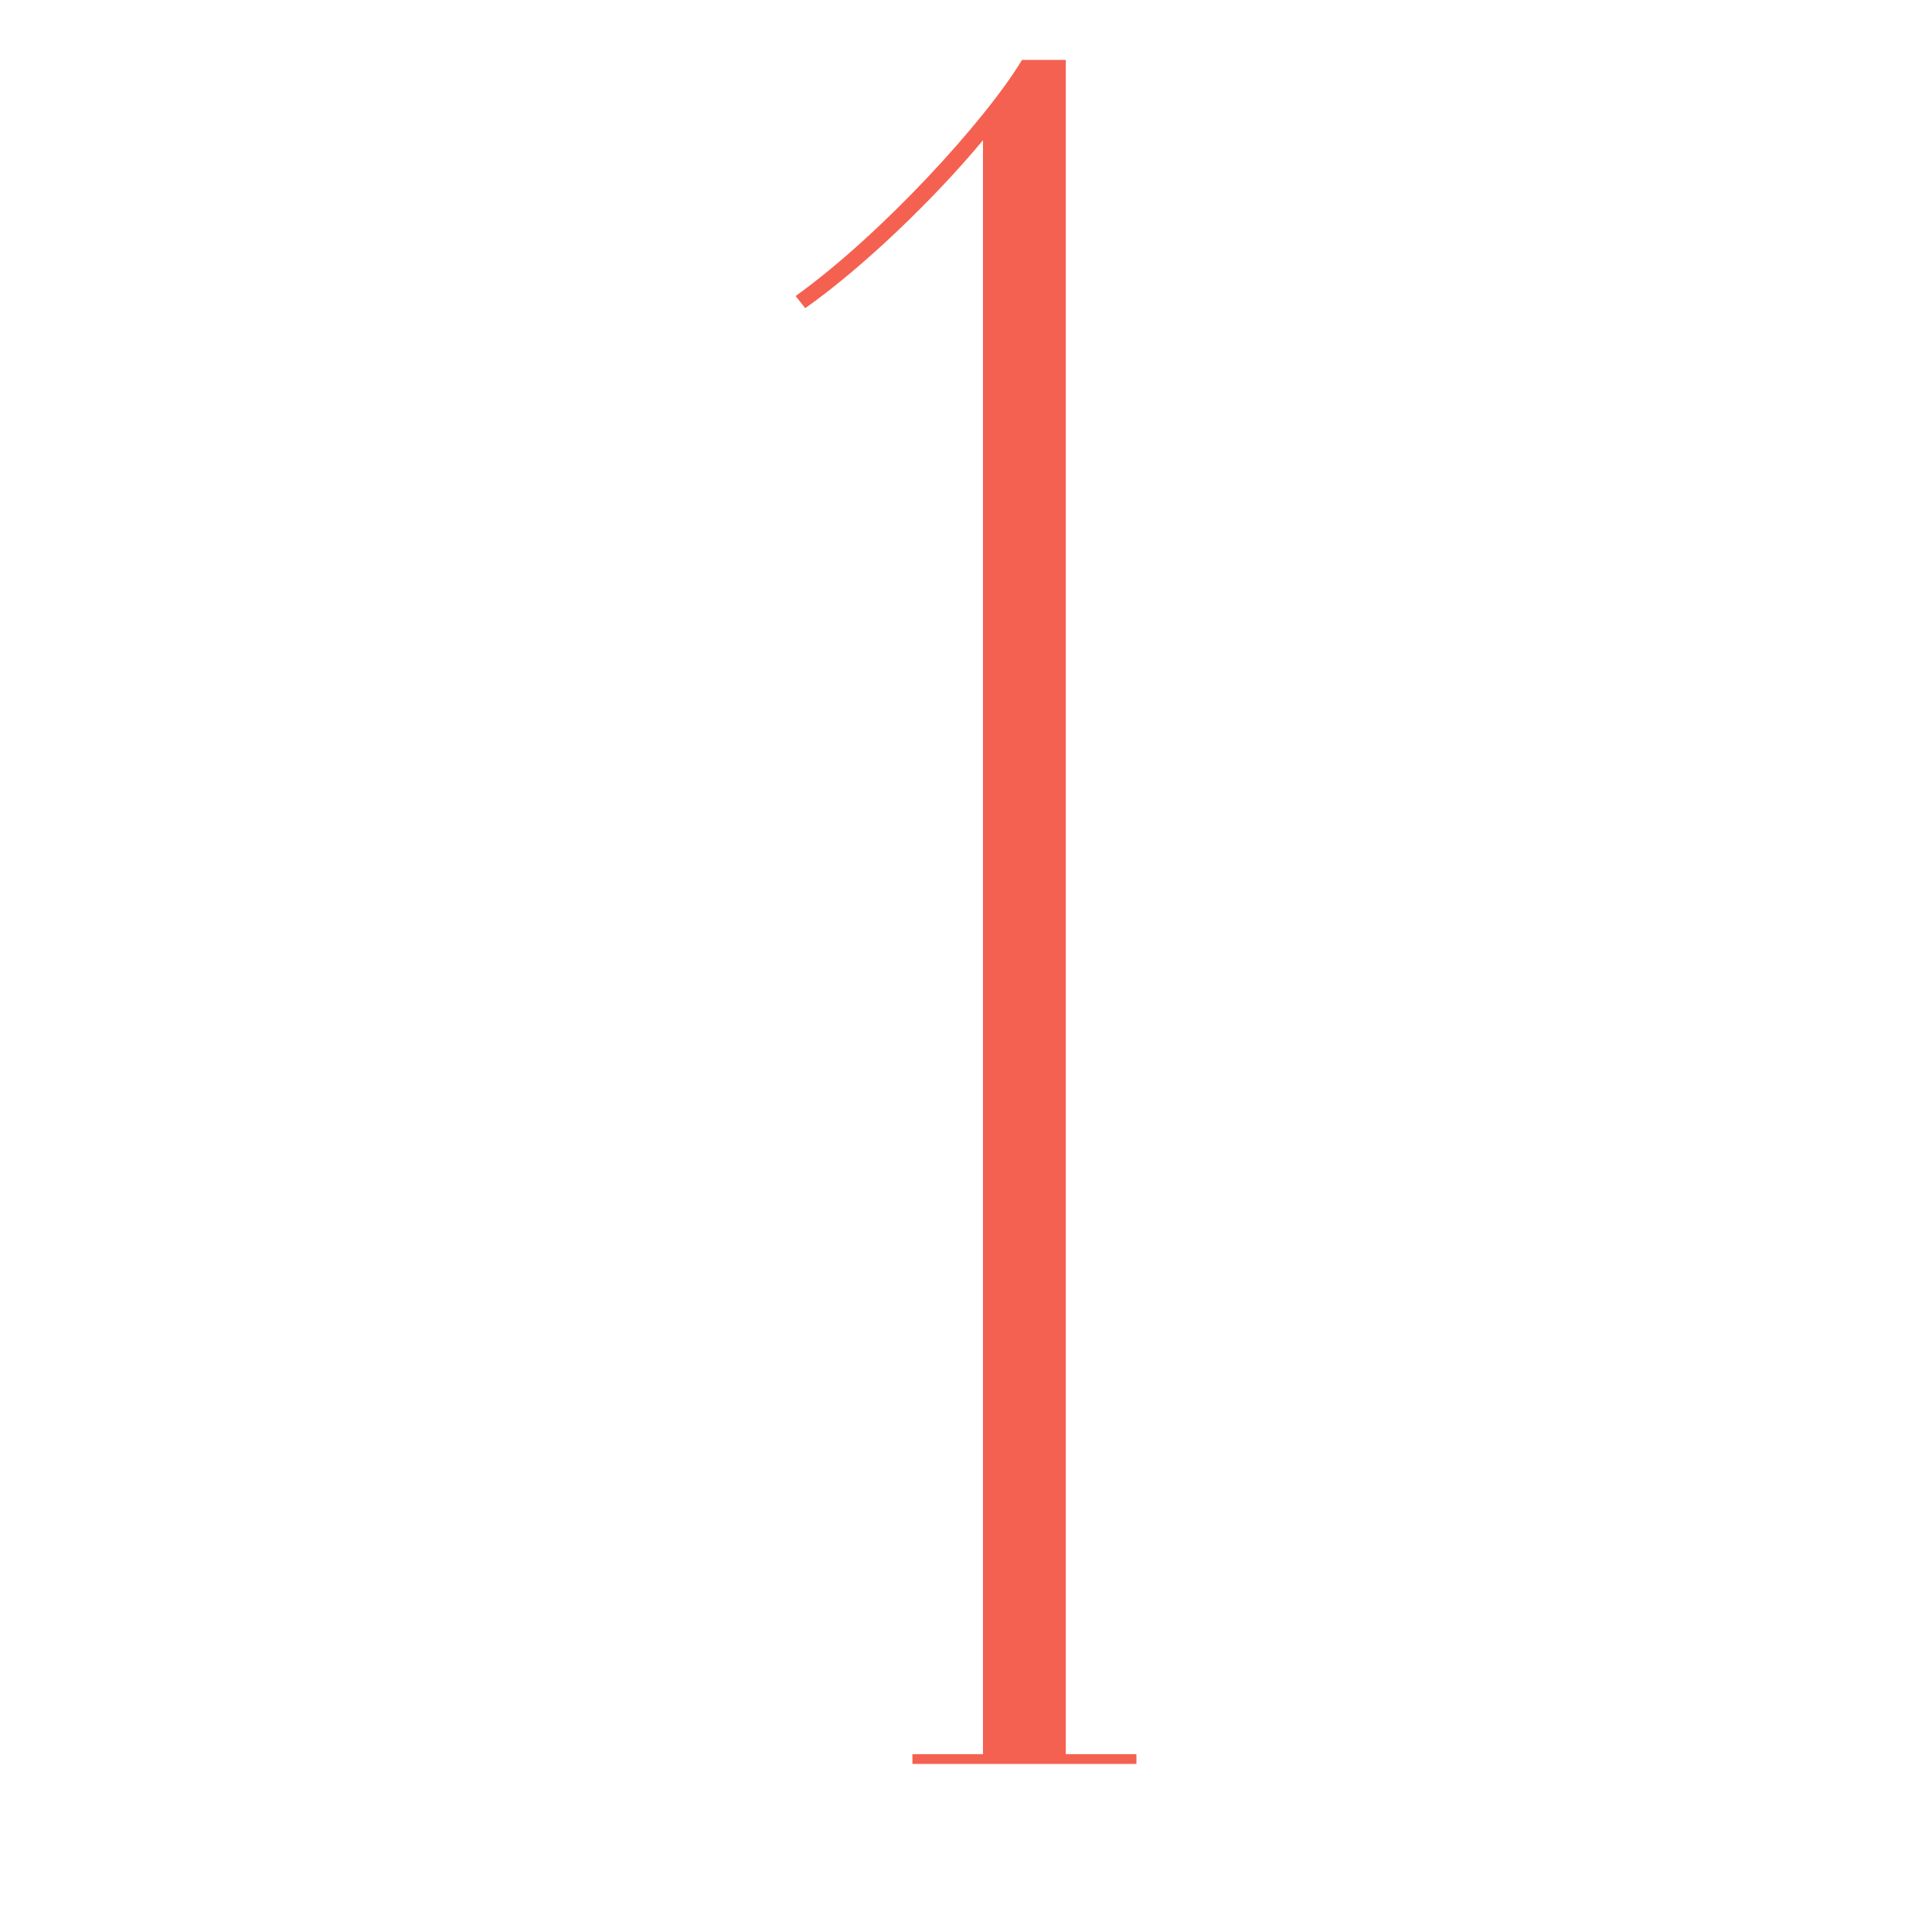 <svg xmlns="http://www.w3.org/2000/svg" xmlns:xlink="http://www.w3.org/1999/xlink" width="100" zoomAndPan="magnify" viewBox="0 0 75 75" height="100" preserveAspectRatio="xMidYMid meet" version="1.0"><defs><g/></defs><g fill="#f46150" fill-opacity="1"><g transform="translate(27.104, 68.475)"><g><path d="M 14.27 -0.379 L 14.27 -66.148 L 12.57 -66.148 C 11.152 -63.789 7.086 -59.348 3.781 -56.984 L 4.156 -56.512 C 6.426 -58.117 9.168 -60.762 11.055 -63.031 L 11.055 -0.379 L 8.316 -0.379 L 8.316 0 L 17.012 0 L 17.012 -0.379 Z M 14.27 -0.379 "/></g></g></g></svg>